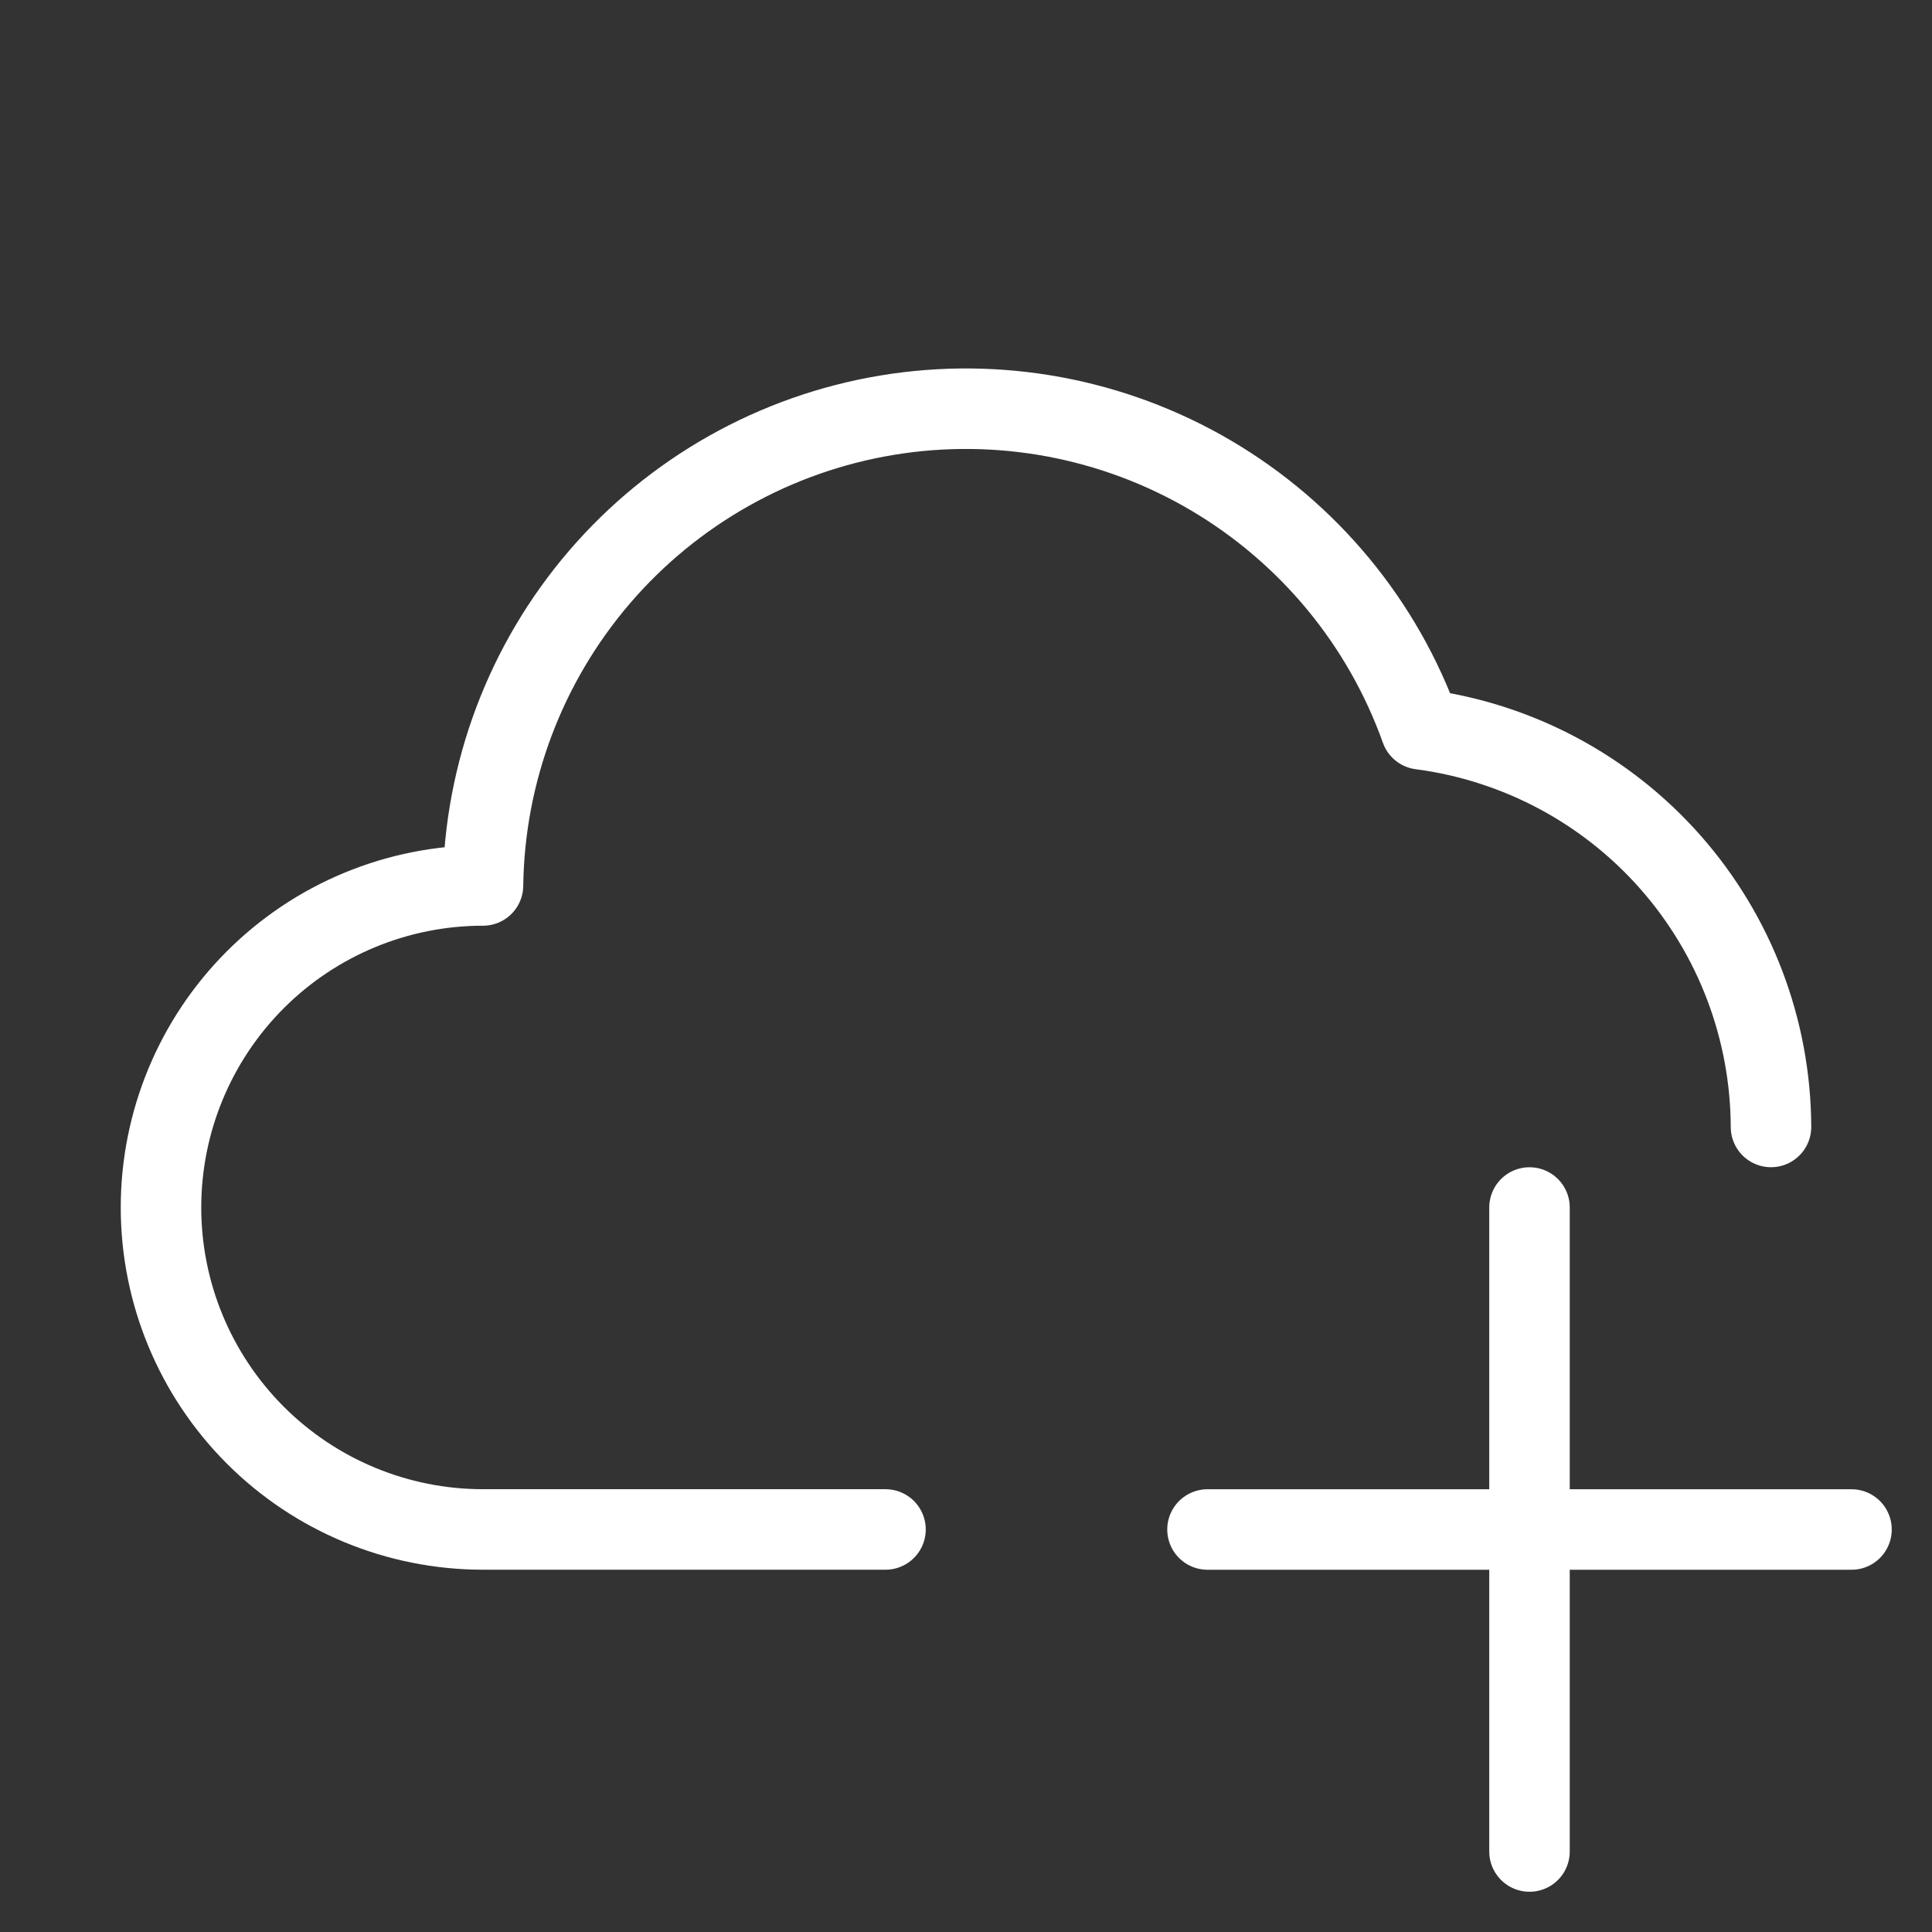 <svg width="48" height="48" viewBox="0 0 48 48" fill="none" xmlns="http://www.w3.org/2000/svg">
<rect x="0" y="0" width="48" height="48" fill="#333333" stroke="none"/>
<path d="M44 27.999C43.991 25.578 43.105 23.242 41.505 21.425C39.905 19.608 37.7 18.433 35.3 18.119C34.354 15.468 32.506 13.236 30.08 11.809C27.654 10.383 24.804 9.855 22.028 10.317C19.252 10.78 16.727 12.203 14.894 14.338C13.061 16.474 12.037 19.185 12 21.999C9.878 21.999 7.843 22.841 6.343 24.342C4.843 25.842 4 27.877 4 29.999C4 32.121 4.843 34.155 6.343 35.656C7.843 37.156 9.878 37.999 12 37.999H22" stroke="white" stroke-width="2" stroke-linecap="round" stroke-linejoin="round"/>
<path d="M38 46V30" stroke="white" stroke-width="2" stroke-linecap="round" stroke-linejoin="round"/>
<path d="M30 38H46" stroke="white" stroke-width="2" stroke-linecap="round" stroke-linejoin="round"/>
</svg>
